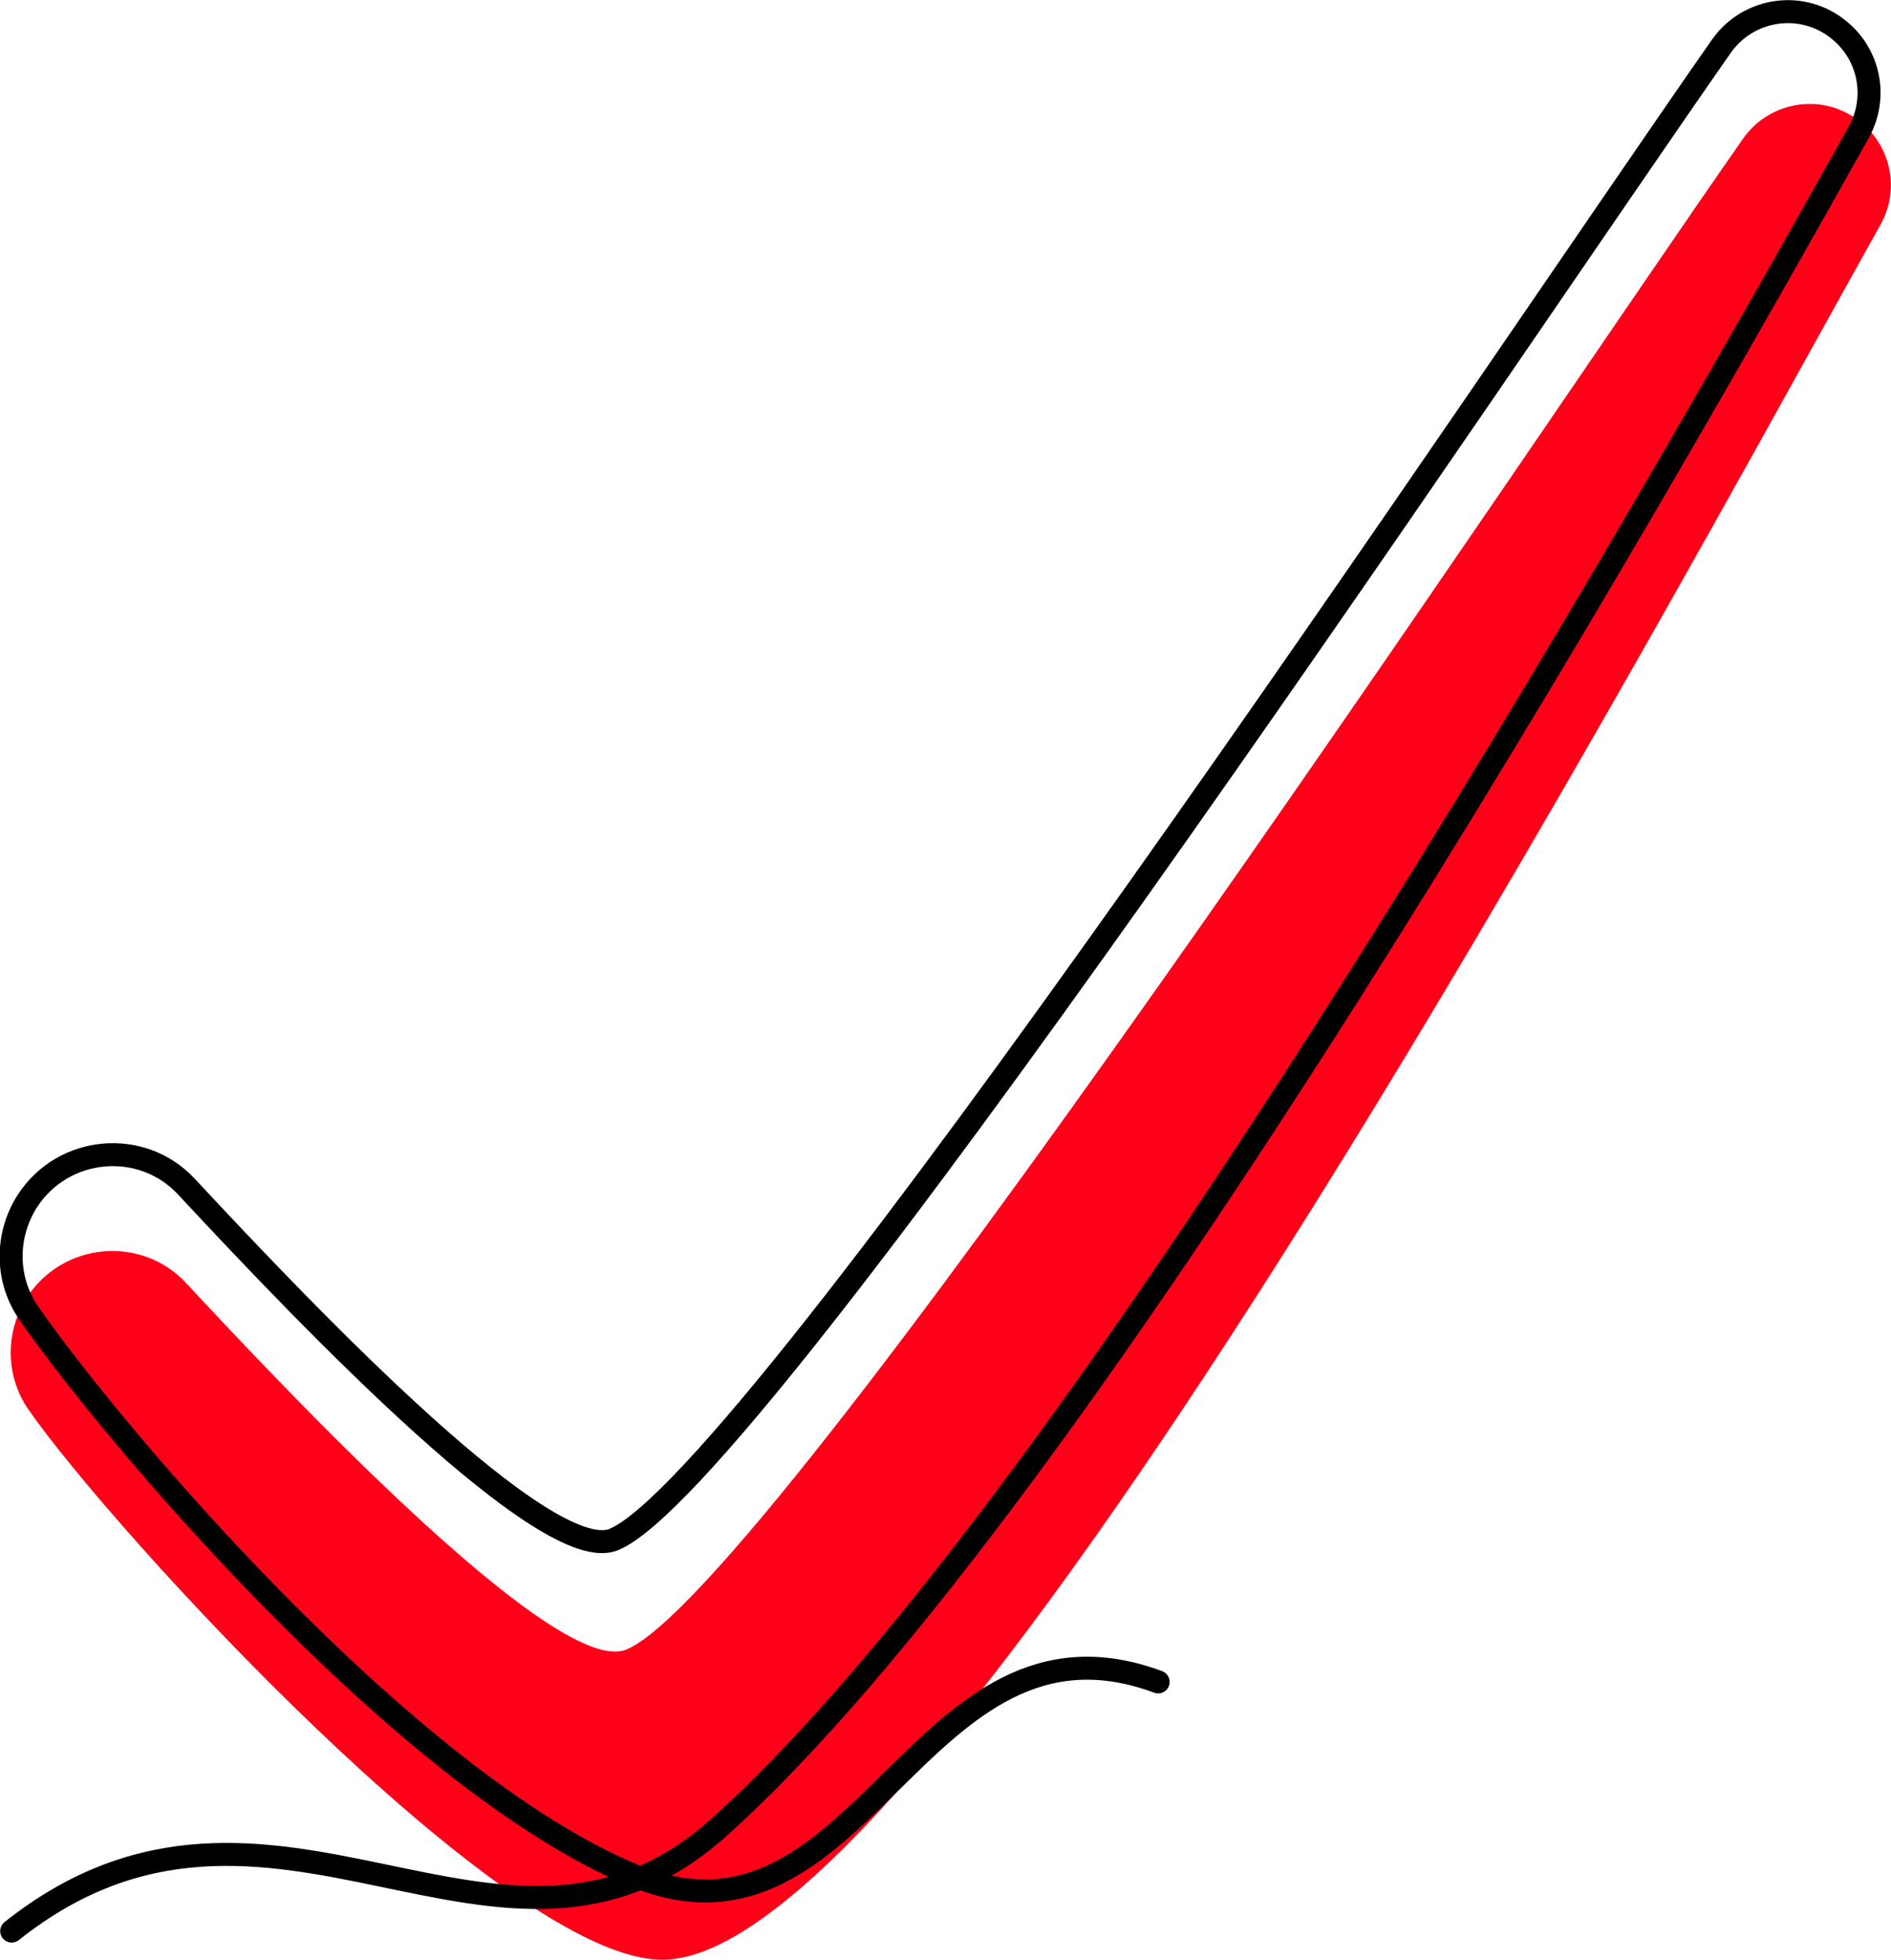 <?xml version="1.0" encoding="UTF-8"?> <svg xmlns="http://www.w3.org/2000/svg" id="_Слой_2" data-name="Слой 2" viewBox="0 0 46.91 48.61"><defs><style> .cls-1 { fill: none; stroke: #000; stroke-linecap: round; stroke-width: .57px; } .cls-2 { fill: #ff0019; } </style></defs><g id="OBJECTS"><path class="cls-2" d="m16.44,48.61c6.88,0,25.1-33.9,30.21-43.04.47-.84.28-1.9-.47-2.52h0c-.9-.76-2.26-.58-2.94.39-5.31,7.59-24.2,36.07-27.71,37.48-1.65.66-7.74-5.68-10.91-9.09-1.11-1.2-3.06-1.02-3.95.35h0c-.55.86-.54,1.96.04,2.79,2.03,2.93,11.8,13.64,15.71,13.64Z"></path><path class="cls-1" d="m.29,47.9c6.44-5.12,12.13,2.27,17.53-2.56C26.84,37.27,41,12.41,46.11,3.28c.47-.84.28-1.9-.47-2.52h0c-.9-.76-2.26-.58-2.94.39-5.31,7.59-23.97,35.63-27.48,37.04-1.65.66-7.42-5.34-10.59-8.75-1.11-1.2-3.06-1.02-3.95.35h0c-.55.86-.54,1.96.04,2.79,2.03,2.93,9.32,11.58,15,13.94s7.06-7.01,13.01-4.8"></path></g></svg> 
